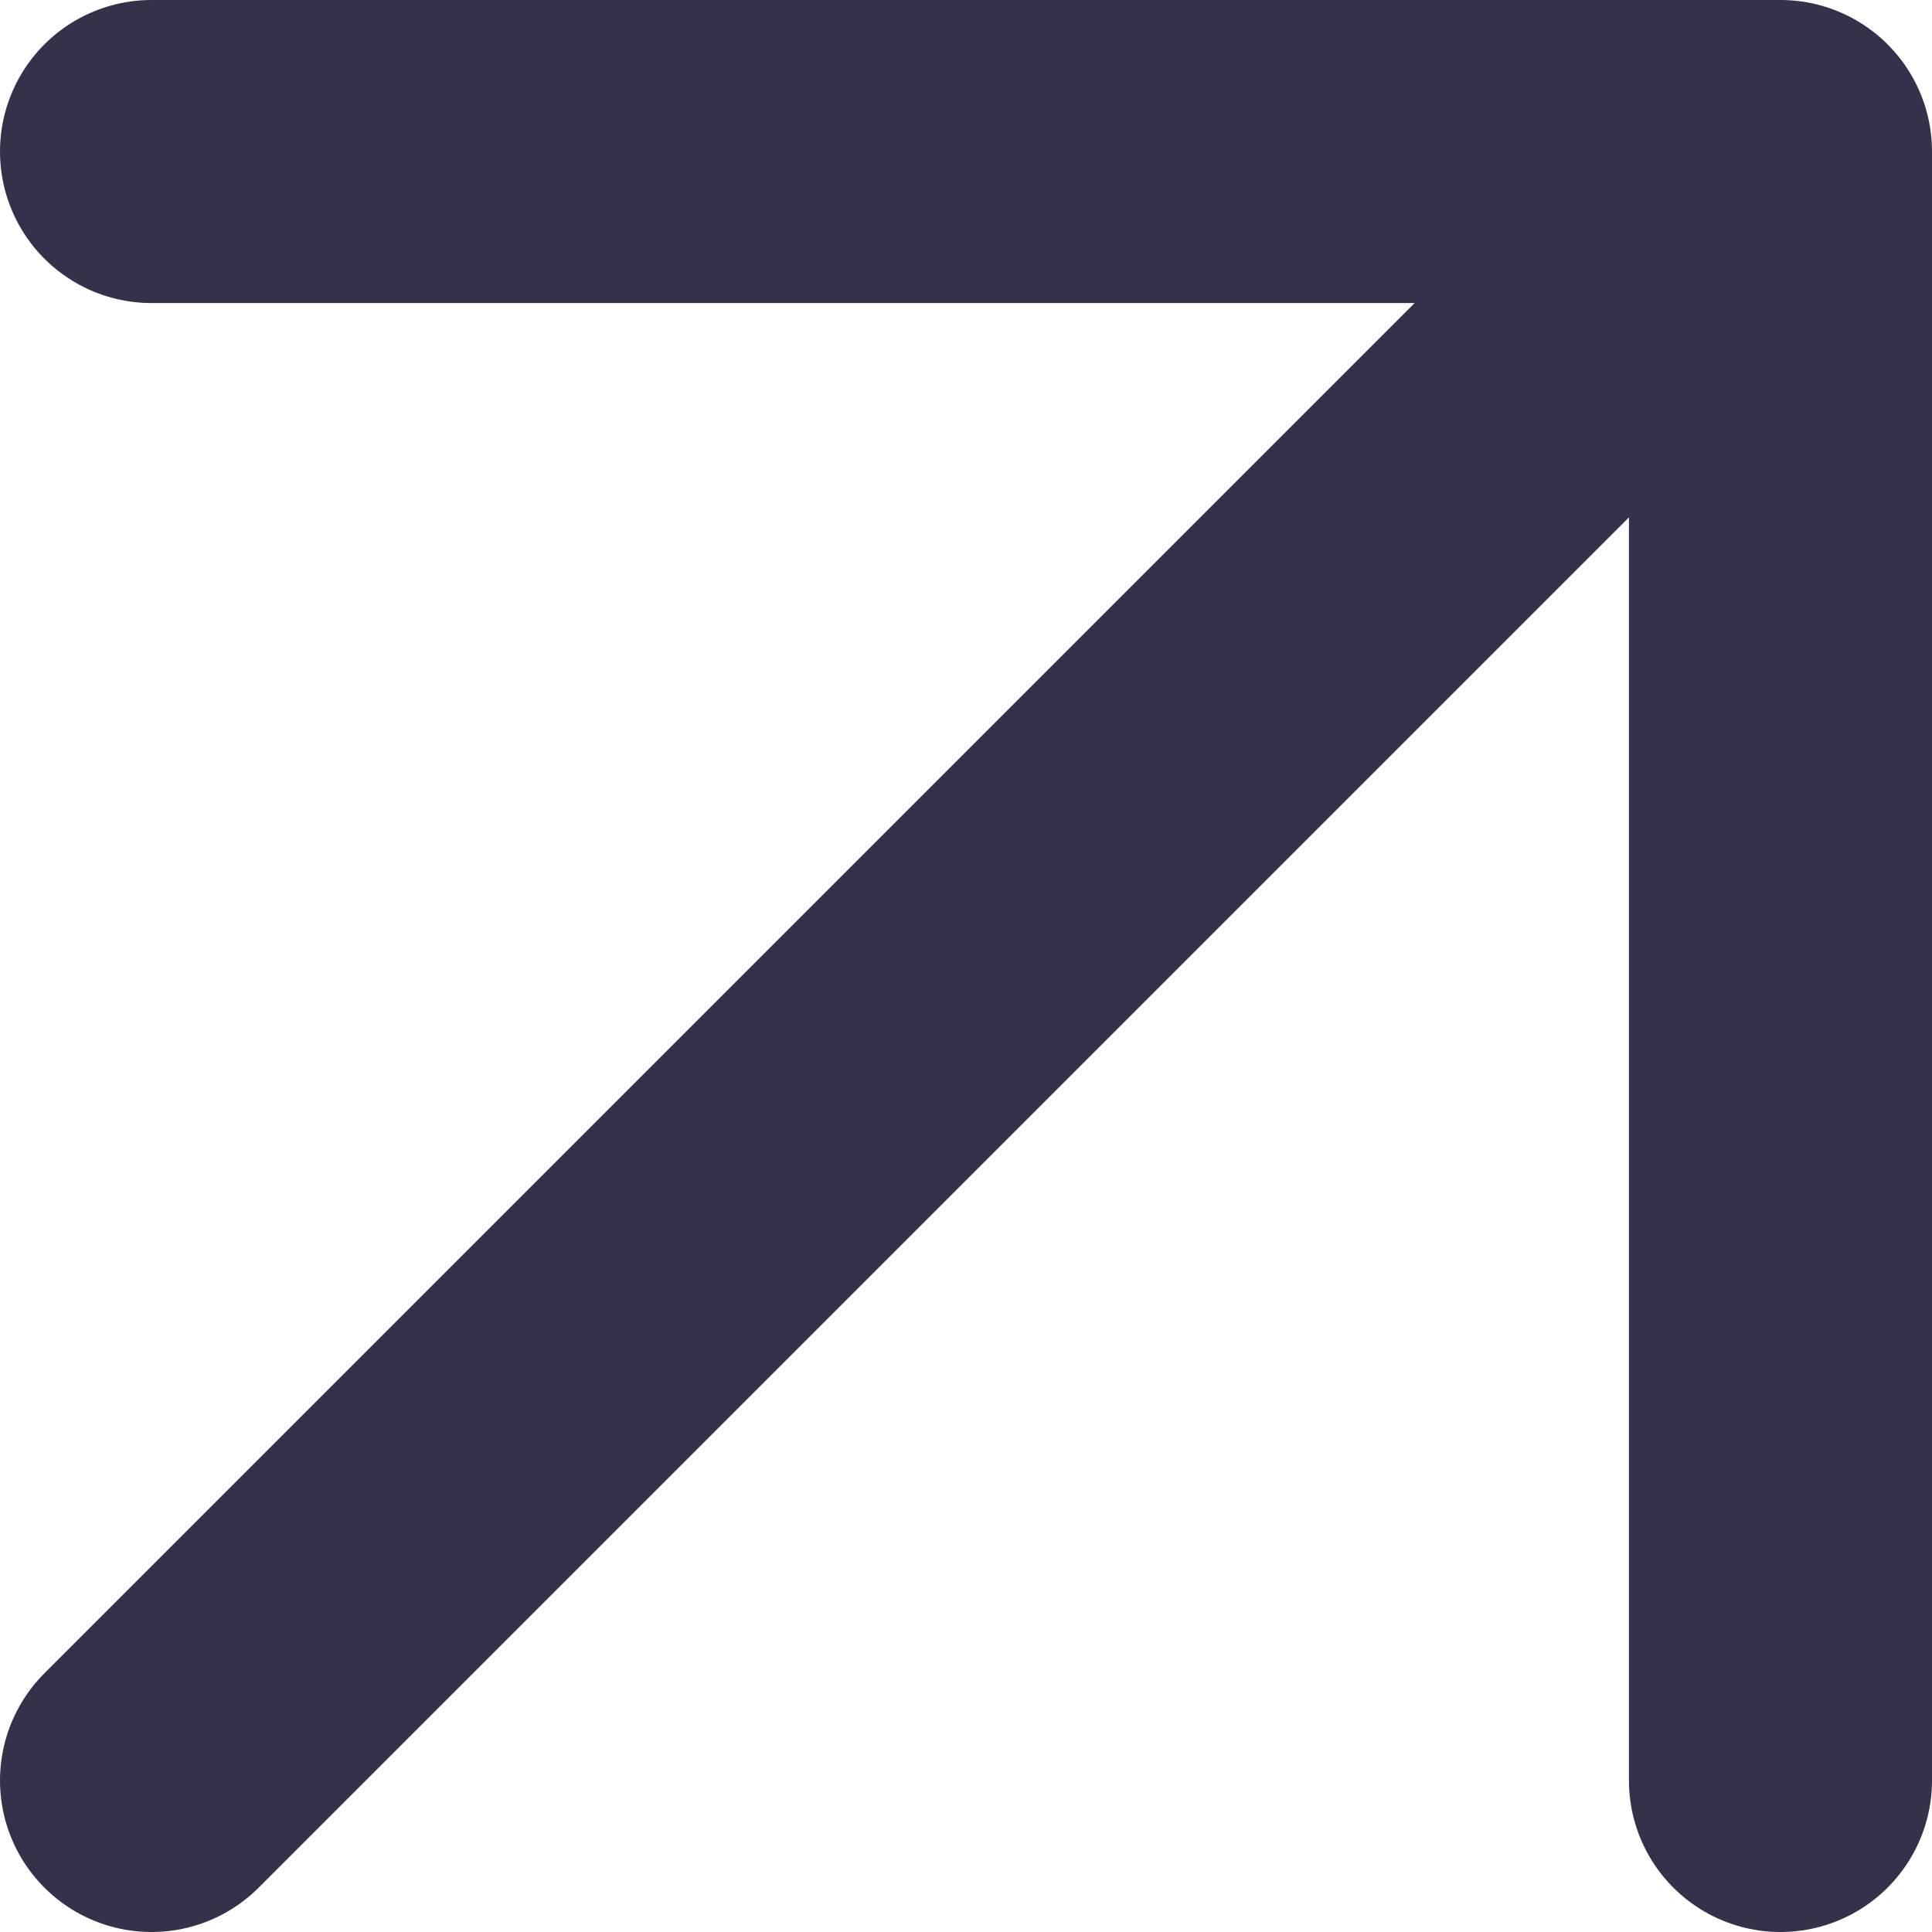 <?xml version="1.0" encoding="UTF-8"?> <svg xmlns="http://www.w3.org/2000/svg" width="51" height="51" viewBox="0 0 51 51" fill="none"> <g clip-path="url(#clip0_3903_128)"> <path d="M4 47L47 4M47 4V47M47 4H4" stroke="#36304A" stroke-width="8" stroke-linecap="round"></path> </g> <defs> <clipPath id="clip0_3903_128"> <rect width="51" height="51" fill="white"></rect> </clipPath> </defs> </svg> 